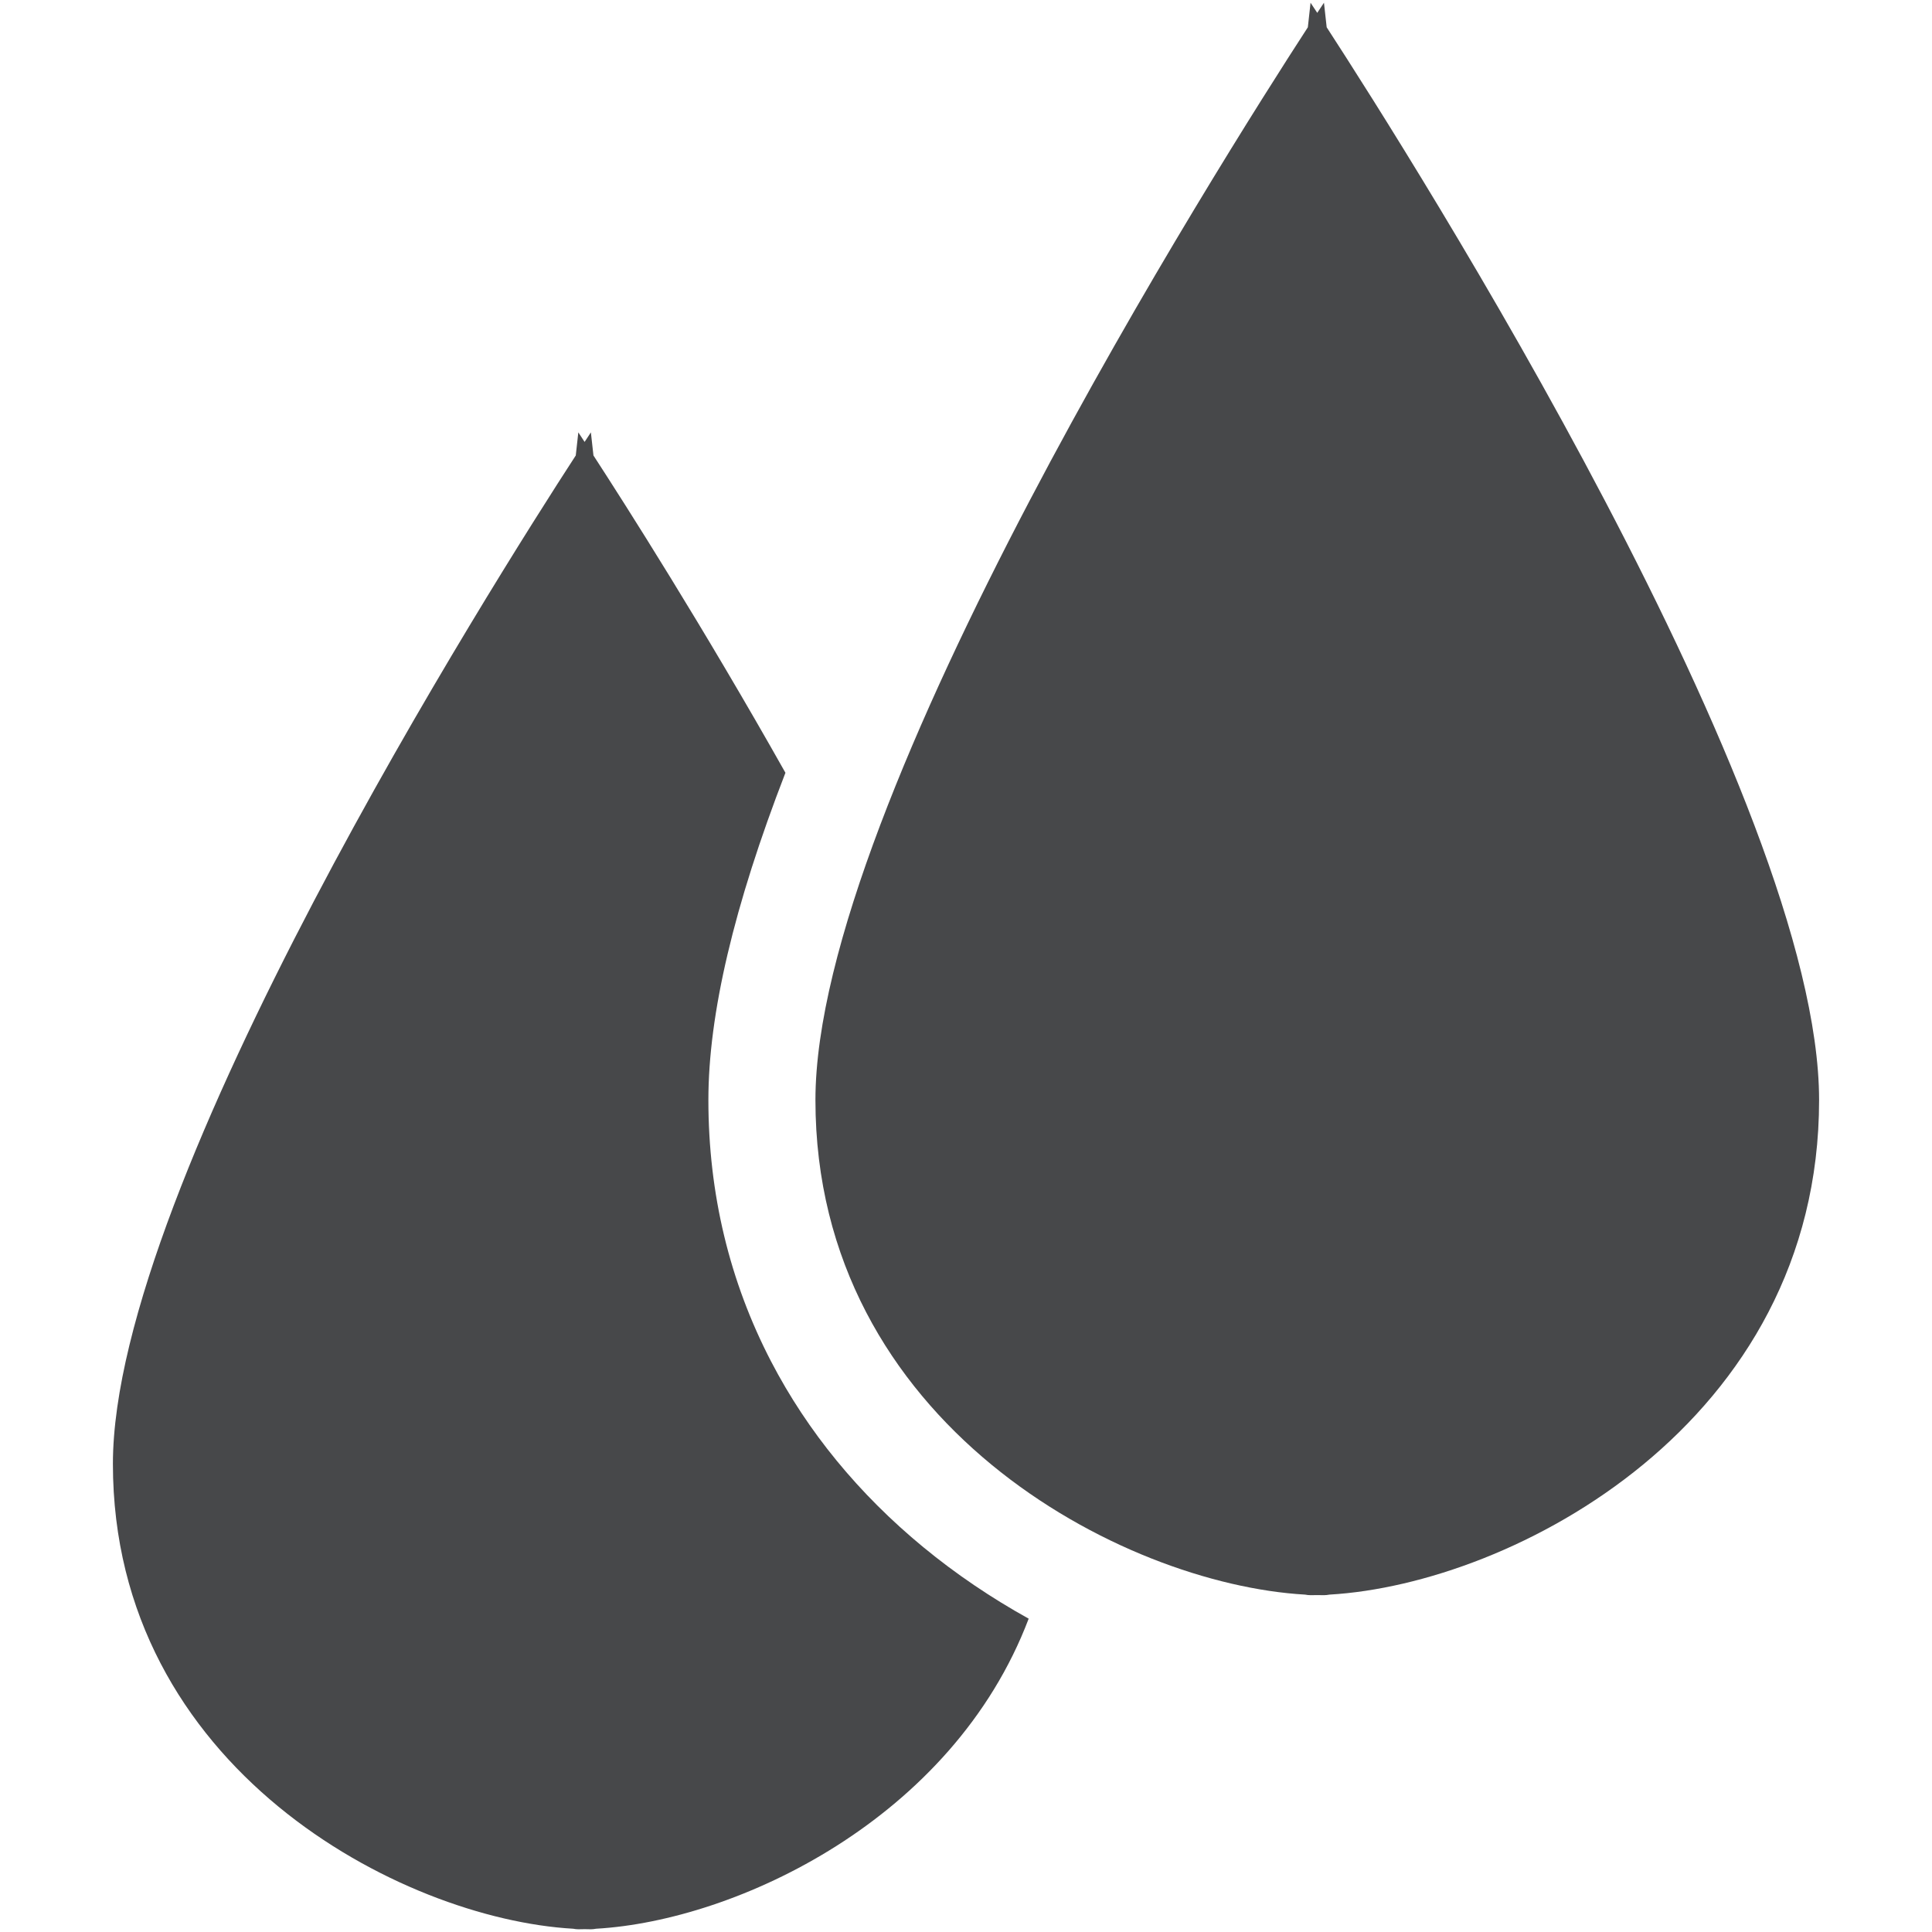 <?xml version="1.0" encoding="utf-8"?>
<!-- Generator: Adobe Illustrator 16.0.0, SVG Export Plug-In . SVG Version: 6.00 Build 0)  -->
<!DOCTYPE svg PUBLIC "-//W3C//DTD SVG 1.1//EN" "http://www.w3.org/Graphics/SVG/1.1/DTD/svg11.dtd">
<svg version="1.1" id="Layer_1" xmlns="http://www.w3.org/2000/svg" xmlns:xlink="http://www.w3.org/1999/xlink" x="0px" y="0px"
	 width="100px" height="100px" viewBox="0 0 100 100" enable-background="new 0 0 100 100" xml:space="preserve">
<g>
	<g>
		<path fill="#47484A" d="M94.156,56.938c0-15.474-21.015-48.641-25.487-55.526c-0.09-0.822-0.141-1.271-0.141-1.271
			s-0.123,0.186-0.347,0.525c-0.223-0.34-0.347-0.525-0.347-0.525s-0.051,0.448-0.14,1.271
			c-4.473,6.886-25.487,40.053-25.487,55.526c0,16.729,15.839,25.054,25.344,25.599c0.094,0.018,0.188,0.029,0.283,0.029
			c0.114,0,0.23-0.003,0.347-0.004c0.117,0.001,0.233,0.004,0.347,0.004c0.097,0,0.19-0.012,0.283-0.029
			C78.317,81.991,94.156,73.667,94.156,56.938z"/>
	</g>
	<path fill="#47484A" d="M47.792,80.083c-3.344-2.755-5.994-5.987-7.877-9.607c-2.155-4.146-3.249-8.7-3.249-13.538
		c0-4.433,1.316-10.038,3.988-16.939c-4.282-7.602-8.295-13.896-9.937-16.424c-0.085-0.773-0.133-1.195-0.133-1.195
		s-0.115,0.175-0.325,0.494c-0.21-0.319-0.325-0.494-0.325-0.494s-0.049,0.422-0.132,1.195C25.597,30.046,5.844,61.224,5.844,75.769
		c0,15.727,14.889,23.55,23.824,24.062c0.087,0.016,0.175,0.028,0.267,0.028c0.106,0,0.216-0.002,0.325-0.006
		c0.109,0.004,0.218,0.006,0.325,0.006c0.091,0,0.18-0.013,0.267-0.028c7.261-0.416,18.452-5.661,22.392-16.049
		C51.32,82.715,49.481,81.474,47.792,80.083z"/>
</g>
</svg>

